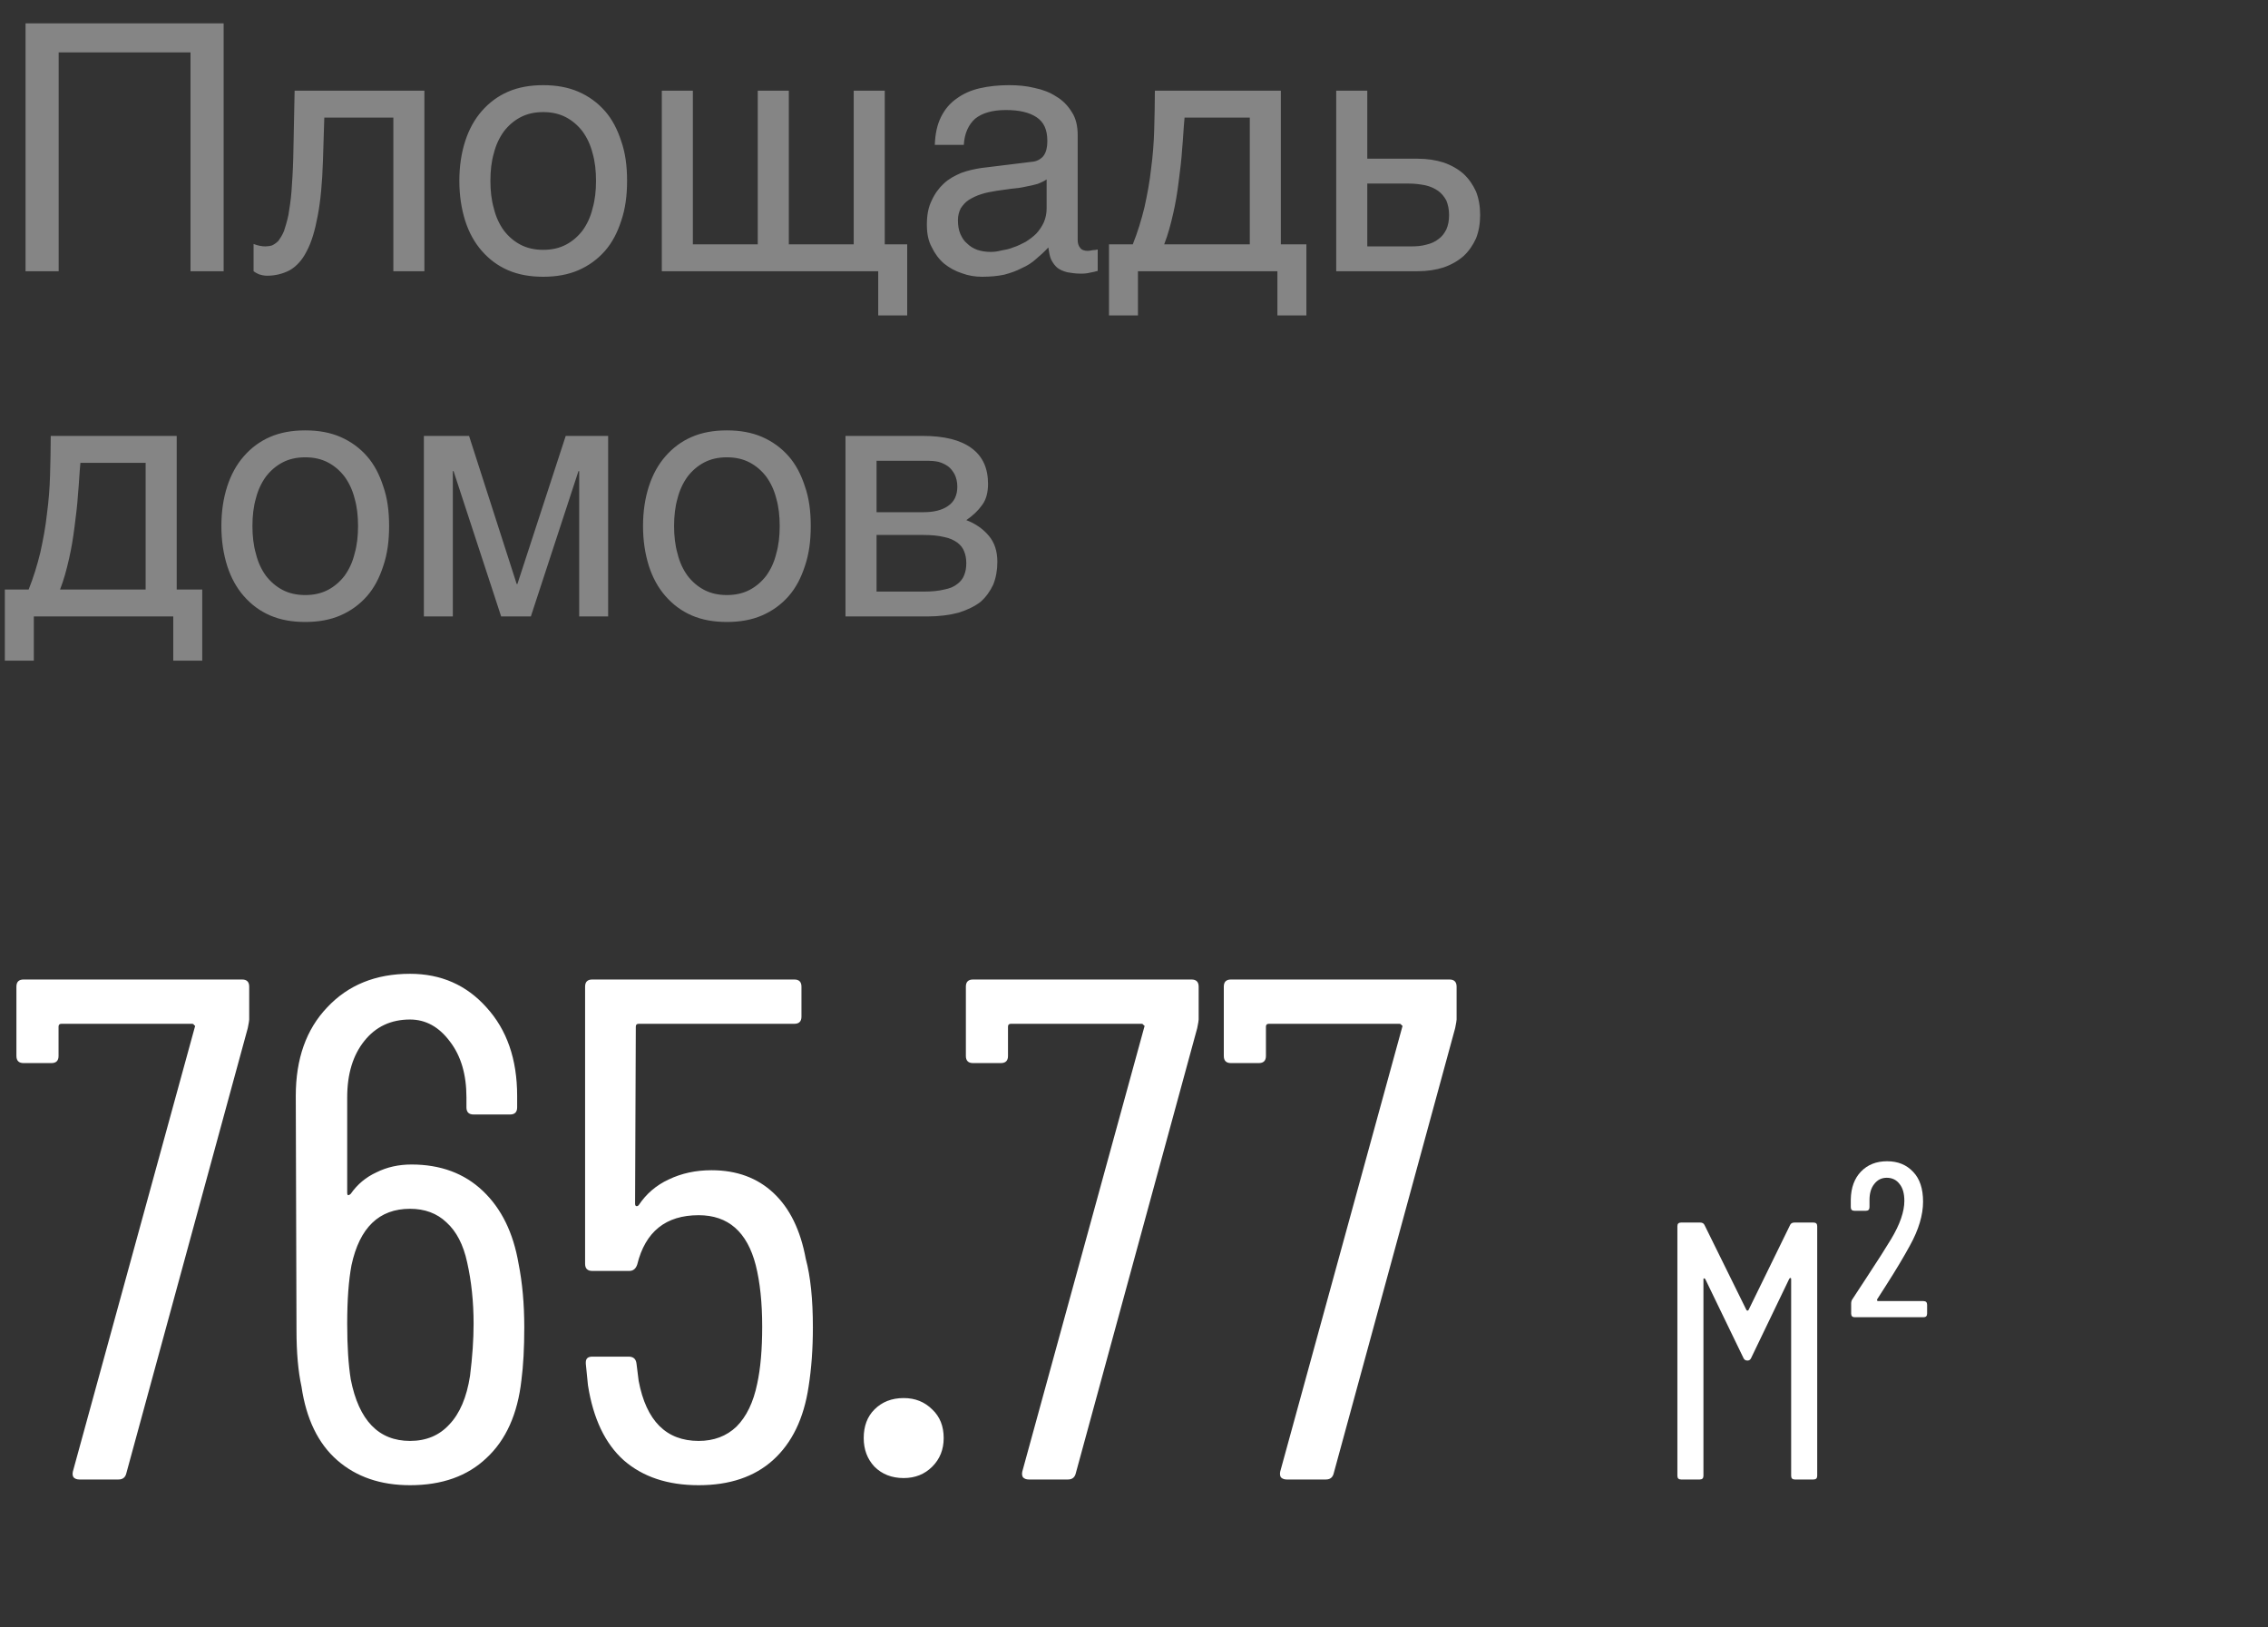 <?xml version="1.0" encoding="UTF-8"?> <svg xmlns="http://www.w3.org/2000/svg" width="92" height="66" viewBox="0 0 92 66" fill="none"><rect x="0" y="0" width="92" height="66" fill="#333333" stroke="none"/> <path opacity="0.4" d="M9.072 11H7.728V2.124H2.38V11H1.036V0.948H9.072V11ZM13.1 6.534C13.072 7.416 13.002 8.158 12.889 8.746C12.777 9.348 12.637 9.824 12.441 10.188C12.259 10.552 12.021 10.804 11.755 10.958C11.489 11.098 11.181 11.182 10.832 11.182C10.706 11.182 10.594 11.154 10.509 11.126C10.412 11.084 10.341 11.042 10.286 11V9.894C10.467 9.964 10.621 9.992 10.761 9.992C10.86 9.992 10.957 9.978 11.041 9.95C11.126 9.908 11.21 9.852 11.293 9.768C11.364 9.67 11.447 9.544 11.518 9.376C11.573 9.208 11.643 8.984 11.7 8.718C11.742 8.452 11.797 8.13 11.825 7.752C11.854 7.36 11.882 6.912 11.896 6.38L11.951 3.678H17.215V11H15.956V4.77H13.155L13.1 6.534ZM25.437 7.332C25.437 7.934 25.367 8.466 25.199 8.956C25.045 9.432 24.835 9.838 24.541 10.174C24.247 10.51 23.883 10.776 23.463 10.958C23.043 11.14 22.567 11.224 22.035 11.224C21.503 11.224 21.027 11.14 20.607 10.958C20.187 10.776 19.837 10.51 19.543 10.174C19.249 9.838 19.025 9.432 18.871 8.956C18.717 8.466 18.633 7.934 18.633 7.332C18.633 6.73 18.717 6.198 18.871 5.722C19.025 5.246 19.249 4.84 19.543 4.504C19.837 4.168 20.187 3.902 20.607 3.72C21.027 3.538 21.503 3.454 22.035 3.454C22.567 3.454 23.043 3.538 23.463 3.72C23.883 3.902 24.247 4.168 24.541 4.504C24.835 4.84 25.045 5.246 25.199 5.722C25.367 6.198 25.437 6.73 25.437 7.332ZM24.177 7.332C24.177 6.926 24.135 6.548 24.037 6.212C23.953 5.876 23.813 5.582 23.631 5.33C23.449 5.092 23.225 4.896 22.959 4.756C22.693 4.616 22.385 4.546 22.035 4.546C21.685 4.546 21.377 4.616 21.111 4.756C20.845 4.896 20.621 5.092 20.439 5.33C20.257 5.582 20.117 5.876 20.033 6.212C19.935 6.548 19.893 6.926 19.893 7.332C19.893 7.738 19.935 8.116 20.033 8.452C20.117 8.802 20.257 9.096 20.439 9.348C20.621 9.586 20.845 9.782 21.111 9.922C21.377 10.062 21.685 10.132 22.035 10.132C22.385 10.132 22.693 10.062 22.959 9.922C23.225 9.782 23.449 9.586 23.631 9.348C23.813 9.096 23.953 8.802 24.037 8.452C24.135 8.116 24.177 7.738 24.177 7.332ZM26.846 3.678H28.106V9.908H30.738V3.678H31.998V9.908H34.63V3.678H35.89V9.908H36.8V12.792H35.624V11H26.846V3.678ZM37.92 5.876C37.934 5.428 38.018 5.05 38.172 4.742C38.326 4.434 38.536 4.182 38.802 4C39.068 3.804 39.376 3.664 39.74 3.58C40.104 3.496 40.496 3.454 40.93 3.454C41.28 3.454 41.63 3.482 41.966 3.566C42.302 3.636 42.596 3.748 42.848 3.916C43.114 4.07 43.324 4.294 43.478 4.546C43.646 4.798 43.716 5.12 43.716 5.484V9.74C43.716 9.852 43.744 9.964 43.814 10.048C43.87 10.132 43.982 10.174 44.122 10.174C44.178 10.174 44.248 10.16 44.318 10.146C44.388 10.146 44.458 10.132 44.528 10.118V10.986C44.43 11.014 44.318 11.042 44.22 11.056C44.122 11.084 43.996 11.098 43.856 11.098C43.632 11.098 43.45 11.07 43.296 11.042C43.128 11 43.002 10.944 42.89 10.86C42.792 10.776 42.708 10.664 42.638 10.524C42.582 10.398 42.554 10.23 42.526 10.034C42.372 10.202 42.204 10.356 42.036 10.496C41.868 10.65 41.672 10.776 41.448 10.874C41.238 10.986 41 11.07 40.734 11.14C40.468 11.196 40.174 11.224 39.838 11.224C39.558 11.224 39.292 11.182 39.026 11.084C38.76 11 38.508 10.86 38.298 10.692C38.088 10.51 37.92 10.286 37.794 10.02C37.654 9.768 37.598 9.46 37.598 9.11C37.598 8.732 37.654 8.41 37.794 8.13C37.92 7.85 38.088 7.626 38.284 7.444C38.494 7.248 38.732 7.122 38.998 7.01C39.264 6.912 39.53 6.856 39.796 6.814L41.854 6.562C42.05 6.548 42.204 6.464 42.316 6.338C42.428 6.198 42.484 6.002 42.484 5.708C42.484 5.26 42.344 4.952 42.05 4.756C41.756 4.56 41.35 4.462 40.804 4.462C40.244 4.462 39.838 4.588 39.558 4.812C39.292 5.05 39.124 5.4 39.096 5.876H37.92ZM42.456 7.276C42.358 7.346 42.232 7.402 42.092 7.458C41.938 7.5 41.77 7.542 41.602 7.57C41.42 7.612 41.224 7.64 41.028 7.654L40.426 7.738C40.202 7.78 39.992 7.808 39.796 7.878C39.614 7.934 39.446 8.018 39.306 8.102C39.152 8.2 39.054 8.326 38.97 8.452C38.9 8.592 38.858 8.746 38.858 8.928C38.858 9.138 38.886 9.32 38.956 9.488C39.026 9.642 39.11 9.782 39.236 9.88C39.348 9.992 39.488 10.076 39.642 10.132C39.81 10.188 39.992 10.216 40.188 10.216C40.314 10.216 40.454 10.202 40.608 10.16C40.776 10.132 40.93 10.104 41.098 10.034C41.28 9.978 41.434 9.894 41.602 9.81C41.756 9.712 41.91 9.6 42.036 9.474C42.162 9.334 42.26 9.194 42.344 9.012C42.414 8.844 42.456 8.662 42.456 8.452V7.276ZM46.161 12.792H44.985V9.908H45.951C46.147 9.418 46.301 8.914 46.427 8.396C46.539 7.878 46.637 7.374 46.693 6.842C46.763 6.324 46.805 5.792 46.819 5.274C46.833 4.742 46.847 4.21 46.847 3.678H51.957V9.908H52.993V12.792H51.817V11H46.161V12.792ZM48.051 4.77C48.009 5.19 47.995 5.61 47.953 6.044C47.925 6.492 47.869 6.926 47.813 7.36C47.757 7.808 47.687 8.242 47.589 8.662C47.491 9.096 47.379 9.516 47.225 9.908H50.697V4.77H48.051ZM55.463 6.436H57.493C57.899 6.436 58.249 6.492 58.557 6.59C58.879 6.702 59.145 6.856 59.369 7.052C59.579 7.248 59.747 7.486 59.873 7.766C59.985 8.046 60.041 8.368 60.041 8.718C60.041 9.068 59.985 9.39 59.873 9.67C59.747 9.95 59.579 10.188 59.369 10.384C59.145 10.58 58.879 10.734 58.557 10.846C58.249 10.944 57.899 11 57.493 11H54.203V3.678H55.463V6.436ZM57.241 9.992C57.465 9.992 57.661 9.978 57.857 9.922C58.039 9.88 58.207 9.81 58.347 9.698C58.487 9.6 58.585 9.474 58.669 9.306C58.739 9.152 58.781 8.956 58.781 8.718C58.781 8.494 58.739 8.298 58.669 8.13C58.585 7.976 58.473 7.836 58.333 7.738C58.193 7.64 58.011 7.556 57.815 7.514C57.605 7.472 57.381 7.444 57.129 7.444H55.463V9.992H57.241ZM1.372 26.792H0.196V23.908H1.162C1.358 23.418 1.512 22.914 1.638 22.396C1.75 21.878 1.848 21.374 1.904 20.842C1.974 20.324 2.016 19.792 2.03 19.274C2.044 18.742 2.058 18.21 2.058 17.678H7.168V23.908H8.204V26.792H7.028V25H1.372V26.792ZM3.262 18.77C3.22 19.19 3.206 19.61 3.164 20.044C3.136 20.492 3.08 20.926 3.024 21.36C2.968 21.808 2.898 22.242 2.8 22.662C2.702 23.096 2.59 23.516 2.436 23.908H5.908V18.77H3.262ZM15.784 21.332C15.784 21.934 15.714 22.466 15.546 22.956C15.392 23.432 15.182 23.838 14.888 24.174C14.594 24.51 14.23 24.776 13.81 24.958C13.39 25.14 12.914 25.224 12.382 25.224C11.85 25.224 11.374 25.14 10.954 24.958C10.534 24.776 10.184 24.51 9.89 24.174C9.596 23.838 9.372 23.432 9.218 22.956C9.064 22.466 8.98 21.934 8.98 21.332C8.98 20.73 9.064 20.198 9.218 19.722C9.372 19.246 9.596 18.84 9.89 18.504C10.184 18.168 10.534 17.902 10.954 17.72C11.374 17.538 11.85 17.454 12.382 17.454C12.914 17.454 13.39 17.538 13.81 17.72C14.23 17.902 14.594 18.168 14.888 18.504C15.182 18.84 15.392 19.246 15.546 19.722C15.714 20.198 15.784 20.73 15.784 21.332ZM14.524 21.332C14.524 20.926 14.482 20.548 14.384 20.212C14.3 19.876 14.16 19.582 13.978 19.33C13.796 19.092 13.572 18.896 13.306 18.756C13.04 18.616 12.732 18.546 12.382 18.546C12.032 18.546 11.724 18.616 11.458 18.756C11.192 18.896 10.968 19.092 10.786 19.33C10.604 19.582 10.464 19.876 10.38 20.212C10.282 20.548 10.24 20.926 10.24 21.332C10.24 21.738 10.282 22.116 10.38 22.452C10.464 22.802 10.604 23.096 10.786 23.348C10.968 23.586 11.192 23.782 11.458 23.922C11.724 24.062 12.032 24.132 12.382 24.132C12.732 24.132 13.04 24.062 13.306 23.922C13.572 23.782 13.796 23.586 13.978 23.348C14.16 23.096 14.3 22.802 14.384 22.452C14.482 22.116 14.524 21.738 14.524 21.332ZM20.959 23.684H20.988L22.948 17.678H24.669V25H23.494V19.106H23.465L21.534 25H20.329L18.398 19.106H18.369V25H17.194V17.678H19.027L20.959 23.684ZM32.888 21.332C32.888 21.934 32.818 22.466 32.65 22.956C32.496 23.432 32.286 23.838 31.992 24.174C31.698 24.51 31.334 24.776 30.914 24.958C30.494 25.14 30.018 25.224 29.486 25.224C28.954 25.224 28.478 25.14 28.058 24.958C27.638 24.776 27.288 24.51 26.994 24.174C26.7 23.838 26.476 23.432 26.322 22.956C26.168 22.466 26.084 21.934 26.084 21.332C26.084 20.73 26.168 20.198 26.322 19.722C26.476 19.246 26.7 18.84 26.994 18.504C27.288 18.168 27.638 17.902 28.058 17.72C28.478 17.538 28.954 17.454 29.486 17.454C30.018 17.454 30.494 17.538 30.914 17.72C31.334 17.902 31.698 18.168 31.992 18.504C32.286 18.84 32.496 19.246 32.65 19.722C32.818 20.198 32.888 20.73 32.888 21.332ZM31.628 21.332C31.628 20.926 31.586 20.548 31.488 20.212C31.404 19.876 31.264 19.582 31.082 19.33C30.9 19.092 30.676 18.896 30.41 18.756C30.144 18.616 29.836 18.546 29.486 18.546C29.136 18.546 28.828 18.616 28.562 18.756C28.296 18.896 28.072 19.092 27.89 19.33C27.708 19.582 27.568 19.876 27.484 20.212C27.386 20.548 27.344 20.926 27.344 21.332C27.344 21.738 27.386 22.116 27.484 22.452C27.568 22.802 27.708 23.096 27.89 23.348C28.072 23.586 28.296 23.782 28.562 23.922C28.828 24.062 29.136 24.132 29.486 24.132C29.836 24.132 30.144 24.062 30.41 23.922C30.676 23.782 30.9 23.586 31.082 23.348C31.264 23.096 31.404 22.802 31.488 22.452C31.586 22.116 31.628 21.738 31.628 21.332ZM37.419 17.678C38.315 17.678 38.973 17.846 39.421 18.182C39.869 18.518 40.079 18.994 40.079 19.624C40.079 19.96 40.009 20.254 39.841 20.478C39.673 20.716 39.463 20.912 39.197 21.094C39.575 21.234 39.883 21.458 40.107 21.724C40.345 22.004 40.457 22.354 40.457 22.788C40.457 23.124 40.401 23.432 40.289 23.712C40.163 23.978 39.995 24.216 39.771 24.412C39.533 24.594 39.239 24.734 38.889 24.846C38.525 24.944 38.091 25 37.615 25H34.297V17.678H37.419ZM37.461 20.772C37.881 20.772 38.217 20.688 38.455 20.52C38.707 20.352 38.833 20.086 38.833 19.736C38.833 19.54 38.791 19.372 38.721 19.232C38.651 19.106 38.567 18.994 38.455 18.91C38.329 18.826 38.217 18.77 38.063 18.728C37.923 18.7 37.769 18.686 37.629 18.686H35.557V20.772H37.461ZM37.461 23.992C37.797 23.992 38.077 23.964 38.301 23.908C38.525 23.866 38.693 23.796 38.833 23.684C38.959 23.586 39.057 23.474 39.113 23.32C39.169 23.18 39.197 23.026 39.197 22.844C39.197 22.662 39.169 22.508 39.113 22.368C39.057 22.214 38.959 22.102 38.833 22.004C38.693 21.906 38.525 21.822 38.301 21.78C38.077 21.724 37.797 21.696 37.461 21.696H35.557V23.992H37.461Z" fill="white"></path> <path d="M3.215 60C3.119 60 3.041 59.971 2.984 59.913C2.945 59.855 2.935 59.778 2.955 59.681L7.908 41.635C7.927 41.616 7.917 41.597 7.879 41.578C7.86 41.539 7.831 41.52 7.792 41.52H2.491C2.414 41.52 2.375 41.558 2.375 41.635V42.823C2.375 43.016 2.279 43.113 2.086 43.113H0.956C0.763 43.113 0.666 43.016 0.666 42.823V40.013C0.666 39.82 0.763 39.724 0.956 39.724H9.82C10.013 39.724 10.109 39.82 10.109 40.013V41.346C10.109 41.384 10.09 41.5 10.051 41.693L5.127 59.739C5.088 59.913 4.982 60 4.808 60H3.215ZM21.036 51.252C21.19 52.025 21.267 52.884 21.267 53.83C21.267 54.661 21.229 55.375 21.151 55.974C20.997 57.345 20.524 58.397 19.732 59.131C18.96 59.865 17.927 60.232 16.633 60.232C15.435 60.232 14.451 59.894 13.678 59.218C12.906 58.542 12.423 57.547 12.23 56.234C12.095 55.616 12.027 54.854 12.027 53.946L11.998 44.445C11.998 42.939 12.423 41.742 13.273 40.853C14.122 39.946 15.242 39.492 16.633 39.492C17.888 39.492 18.921 39.946 19.732 40.853C20.562 41.761 20.978 42.958 20.978 44.445V44.909C20.978 45.102 20.881 45.198 20.688 45.198H19.211C19.018 45.198 18.921 45.102 18.921 44.909V44.503C18.921 43.576 18.699 42.823 18.255 42.244C17.811 41.645 17.27 41.346 16.633 41.346C15.86 41.346 15.242 41.635 14.779 42.215C14.315 42.794 14.084 43.557 14.084 44.503V48.385C14.084 48.423 14.093 48.452 14.113 48.471C14.151 48.471 14.19 48.452 14.229 48.413C14.499 48.027 14.847 47.738 15.271 47.544C15.696 47.332 16.169 47.226 16.691 47.226C17.869 47.226 18.834 47.583 19.587 48.298C20.34 49.012 20.823 49.997 21.036 51.252ZM19.066 55.8C19.163 55.028 19.211 54.323 19.211 53.685C19.211 52.797 19.124 51.967 18.95 51.194C18.796 50.48 18.516 49.939 18.11 49.572C17.724 49.205 17.231 49.022 16.633 49.022C15.377 49.022 14.586 49.785 14.258 51.31C14.142 51.928 14.084 52.72 14.084 53.685C14.084 54.593 14.132 55.346 14.229 55.945C14.557 57.605 15.358 58.436 16.633 58.436C17.289 58.436 17.82 58.214 18.226 57.77C18.651 57.325 18.931 56.669 19.066 55.8ZM32.685 51.049C32.878 51.764 32.974 52.691 32.974 53.83C32.974 54.699 32.916 55.501 32.8 56.234C32.607 57.528 32.125 58.523 31.352 59.218C30.599 59.894 29.595 60.232 28.34 60.232C27.084 60.232 26.071 59.894 25.298 59.218C24.545 58.542 24.062 57.528 23.85 56.176L23.763 55.307V55.249C23.763 55.095 23.85 55.018 24.024 55.018H25.501C25.694 55.018 25.8 55.114 25.82 55.307L25.907 56.003C26.215 57.625 27.026 58.436 28.34 58.436C28.958 58.436 29.469 58.243 29.875 57.856C30.28 57.451 30.56 56.872 30.715 56.118C30.85 55.501 30.918 54.728 30.918 53.801C30.918 52.836 30.831 52.005 30.657 51.31C30.309 49.958 29.537 49.282 28.34 49.282C27.007 49.282 26.177 49.949 25.849 51.281C25.791 51.455 25.684 51.542 25.53 51.542H24.024C23.831 51.542 23.734 51.445 23.734 51.252V40.013C23.734 39.82 23.831 39.724 24.024 39.724H32.221C32.414 39.724 32.511 39.82 32.511 40.013V41.23C32.511 41.423 32.414 41.52 32.221 41.52H25.907C25.829 41.52 25.791 41.558 25.791 41.635L25.762 48.819C25.762 48.858 25.771 48.887 25.791 48.906C25.829 48.925 25.868 48.916 25.907 48.877C26.215 48.413 26.621 48.066 27.123 47.834C27.645 47.583 28.224 47.458 28.861 47.458C29.884 47.458 30.724 47.767 31.381 48.385C32.038 49.002 32.472 49.891 32.685 51.049ZM36.658 59.942C36.175 59.942 35.779 59.788 35.471 59.479C35.181 59.17 35.036 58.783 35.036 58.32C35.036 57.837 35.181 57.451 35.471 57.161C35.779 56.852 36.175 56.698 36.658 56.698C37.122 56.698 37.508 56.852 37.817 57.161C38.126 57.451 38.28 57.837 38.28 58.32C38.28 58.783 38.126 59.17 37.817 59.479C37.508 59.788 37.122 59.942 36.658 59.942ZM41.729 60C41.633 60 41.555 59.971 41.497 59.913C41.459 59.855 41.449 59.778 41.468 59.681L46.422 41.635C46.441 41.616 46.431 41.597 46.393 41.578C46.373 41.539 46.344 41.52 46.306 41.52H41.005C40.928 41.52 40.889 41.558 40.889 41.635V42.823C40.889 43.016 40.792 43.113 40.599 43.113H39.47C39.277 43.113 39.18 43.016 39.18 42.823V40.013C39.18 39.82 39.277 39.724 39.47 39.724H48.333C48.526 39.724 48.623 39.82 48.623 40.013V41.346C48.623 41.384 48.604 41.5 48.565 41.693L43.641 59.739C43.602 59.913 43.496 60 43.322 60H41.729ZM52.192 60C52.096 60 52.018 59.971 51.96 59.913C51.922 59.855 51.912 59.778 51.931 59.681L56.885 41.635C56.904 41.616 56.894 41.597 56.856 41.578C56.836 41.539 56.807 41.52 56.769 41.52H51.468C51.391 41.52 51.352 41.558 51.352 41.635V42.823C51.352 43.016 51.255 43.113 51.062 43.113H49.933C49.739 43.113 49.643 43.016 49.643 42.823V40.013C49.643 39.82 49.739 39.724 49.933 39.724H58.796C58.989 39.724 59.086 39.82 59.086 40.013V41.346C59.086 41.384 59.067 41.5 59.028 41.693L54.104 59.739C54.065 59.913 53.959 60 53.785 60H52.192Z" fill="white"></path> <path d="M72.612 49.684C72.642 49.614 72.701 49.58 72.791 49.58H73.565C73.664 49.58 73.714 49.629 73.714 49.728V59.851C73.714 59.95 73.664 60 73.565 60H72.806C72.706 60 72.657 59.95 72.657 59.851V51.872C72.657 51.842 72.647 51.827 72.627 51.827C72.617 51.827 72.602 51.837 72.582 51.857L71.034 55.073C71.004 55.142 70.955 55.177 70.885 55.177C70.806 55.177 70.751 55.142 70.722 55.073L69.173 51.872C69.154 51.852 69.134 51.842 69.114 51.842C69.104 51.842 69.099 51.857 69.099 51.887V59.851C69.099 59.95 69.049 60 68.95 60H68.191C68.092 60 68.042 59.95 68.042 59.851V49.728C68.042 49.629 68.092 49.58 68.191 49.58H68.965C69.054 49.58 69.114 49.614 69.144 49.684L70.841 53.123C70.851 53.142 70.865 53.152 70.885 53.152C70.905 53.152 70.92 53.142 70.93 53.123L72.612 49.684ZM75.239 53.42C75.14 53.42 75.091 53.371 75.091 53.271V52.87C75.091 52.79 75.11 52.726 75.15 52.676L75.716 51.812C76.172 51.118 76.505 50.597 76.713 50.249C77.07 49.654 77.249 49.138 77.249 48.701C77.249 48.404 77.184 48.175 77.055 48.017C76.927 47.848 76.753 47.764 76.534 47.764C76.326 47.764 76.157 47.848 76.028 48.017C75.899 48.175 75.835 48.394 75.835 48.672V48.954C75.835 49.054 75.785 49.103 75.686 49.103H75.224C75.125 49.103 75.076 49.054 75.076 48.954V48.642C75.085 48.165 75.224 47.788 75.492 47.51C75.76 47.233 76.113 47.094 76.549 47.094C76.986 47.094 77.338 47.237 77.606 47.525C77.874 47.803 78.008 48.205 78.008 48.731C78.008 49.277 77.83 49.872 77.472 50.517C77.224 50.974 76.897 51.52 76.49 52.155L76.147 52.691C76.138 52.711 76.138 52.73 76.147 52.75C76.157 52.76 76.172 52.765 76.192 52.765H78.023C78.122 52.765 78.172 52.815 78.172 52.914V53.271C78.172 53.371 78.122 53.42 78.023 53.42H75.239Z" fill="white"></path> </svg> 